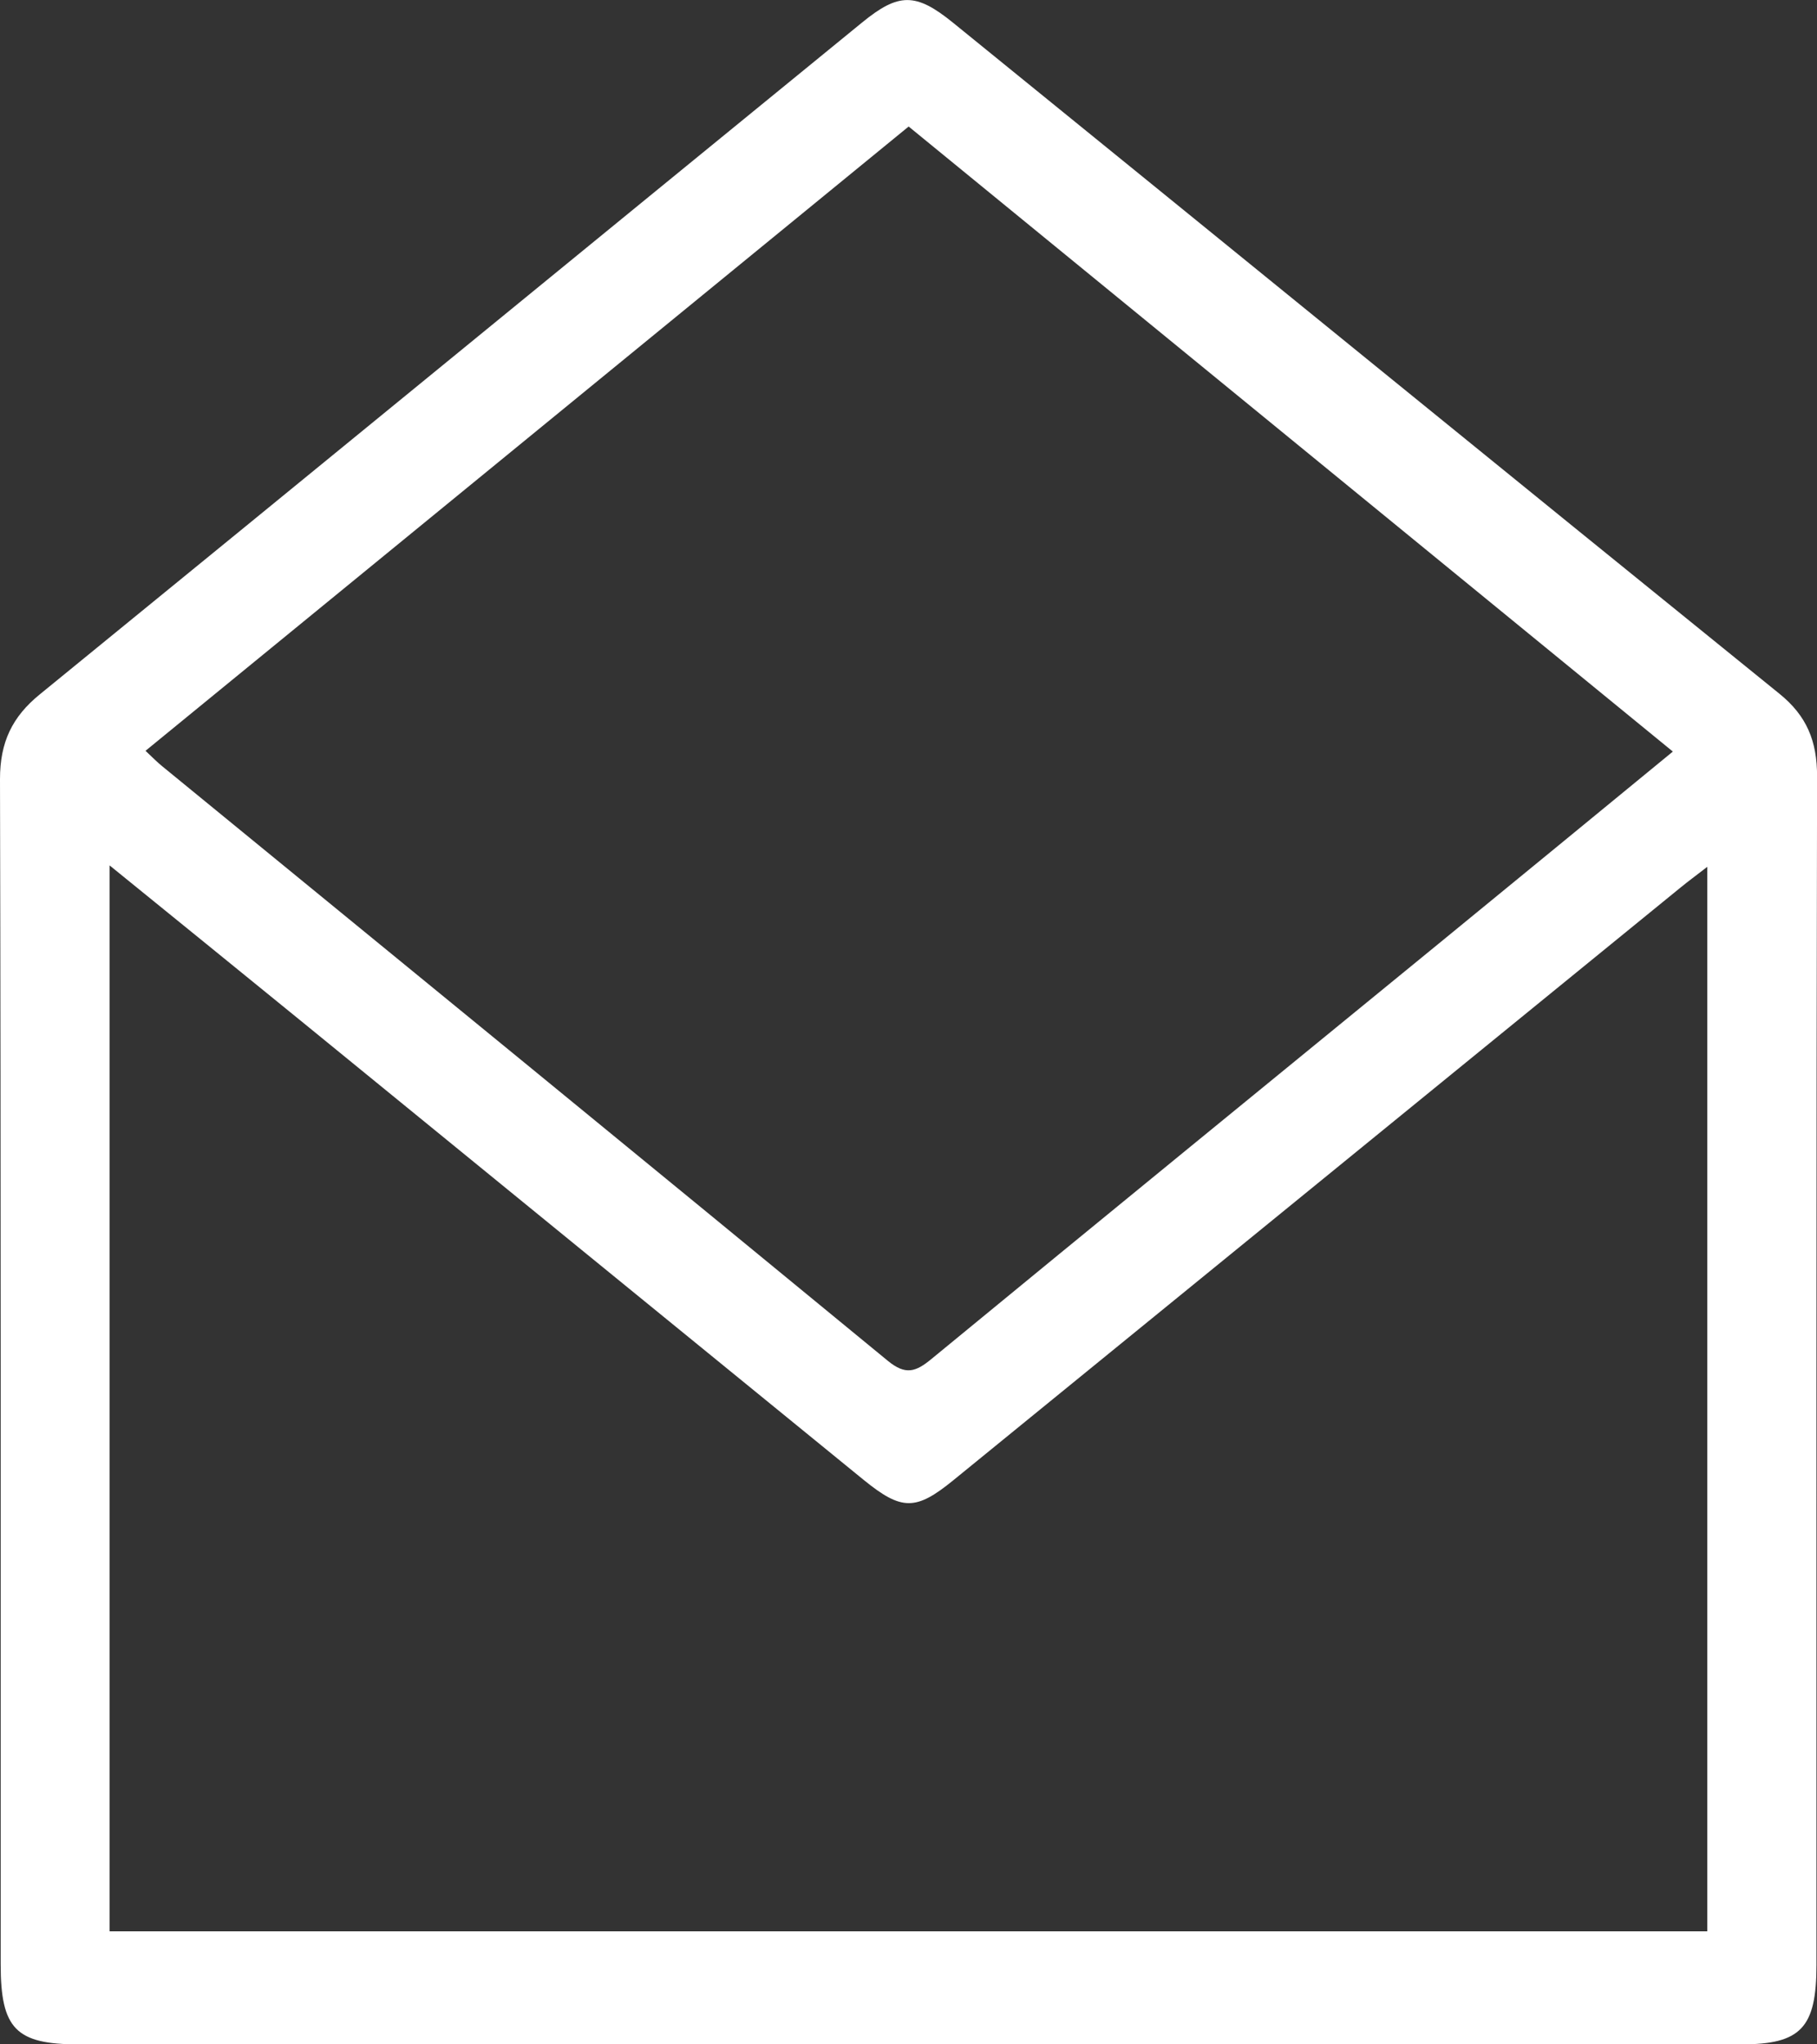 <svg xmlns="http://www.w3.org/2000/svg" width="24" height="27" viewBox="0 0 24 27" fill="none"><rect x="0" y="0" width="24" height="27" fill="#333333" stroke="none"/><g clip-path="url(#clip0_224_60)"><path d="M11.956 27C8.316 27 4.676 27 1.038 27C0.21 27 0.009 26.795 0.009 25.944C0.008 20.727 0.013 15.51 3.24365e-06 10.293C-0.001 9.8 0.163 9.466 0.525 9.171C4.148 6.217 7.764 3.254 11.386 0.298C11.87 -0.098 12.096 -0.099 12.587 0.299C16.227 3.253 19.863 6.216 23.507 9.165C23.863 9.454 24.002 9.786 24.001 10.256C23.989 15.488 23.994 20.72 23.993 25.951C23.993 26.782 23.787 27 23.001 27C19.319 27 15.638 27 11.956 27ZM1.447 25.507C8.493 25.507 15.514 25.507 22.551 25.507C22.551 20.824 22.551 16.165 22.551 11.448C22.4 11.565 22.299 11.639 22.201 11.719C18.998 14.329 15.796 16.94 12.593 19.549C12.096 19.954 11.91 19.954 11.404 19.542C8.921 17.52 6.441 15.494 3.959 13.47C3.141 12.803 2.321 12.139 1.447 11.429C1.447 16.165 1.447 20.825 1.447 25.507ZM1.922 9.916C2.019 10.007 2.078 10.068 2.144 10.121C5.341 12.737 8.54 15.351 11.73 17.975C11.962 18.164 12.096 18.119 12.302 17.949C14.543 16.106 16.791 14.272 19.038 12.434C20.043 11.612 21.047 10.787 22.096 9.926C18.715 7.161 15.368 4.423 12.002 1.671C8.637 4.424 5.289 7.162 1.922 9.916Z" fill="white"></path></g><defs><clipPath id="clip0_224_60"><rect width="24" height="27" fill="white"></rect></clipPath></defs></svg>